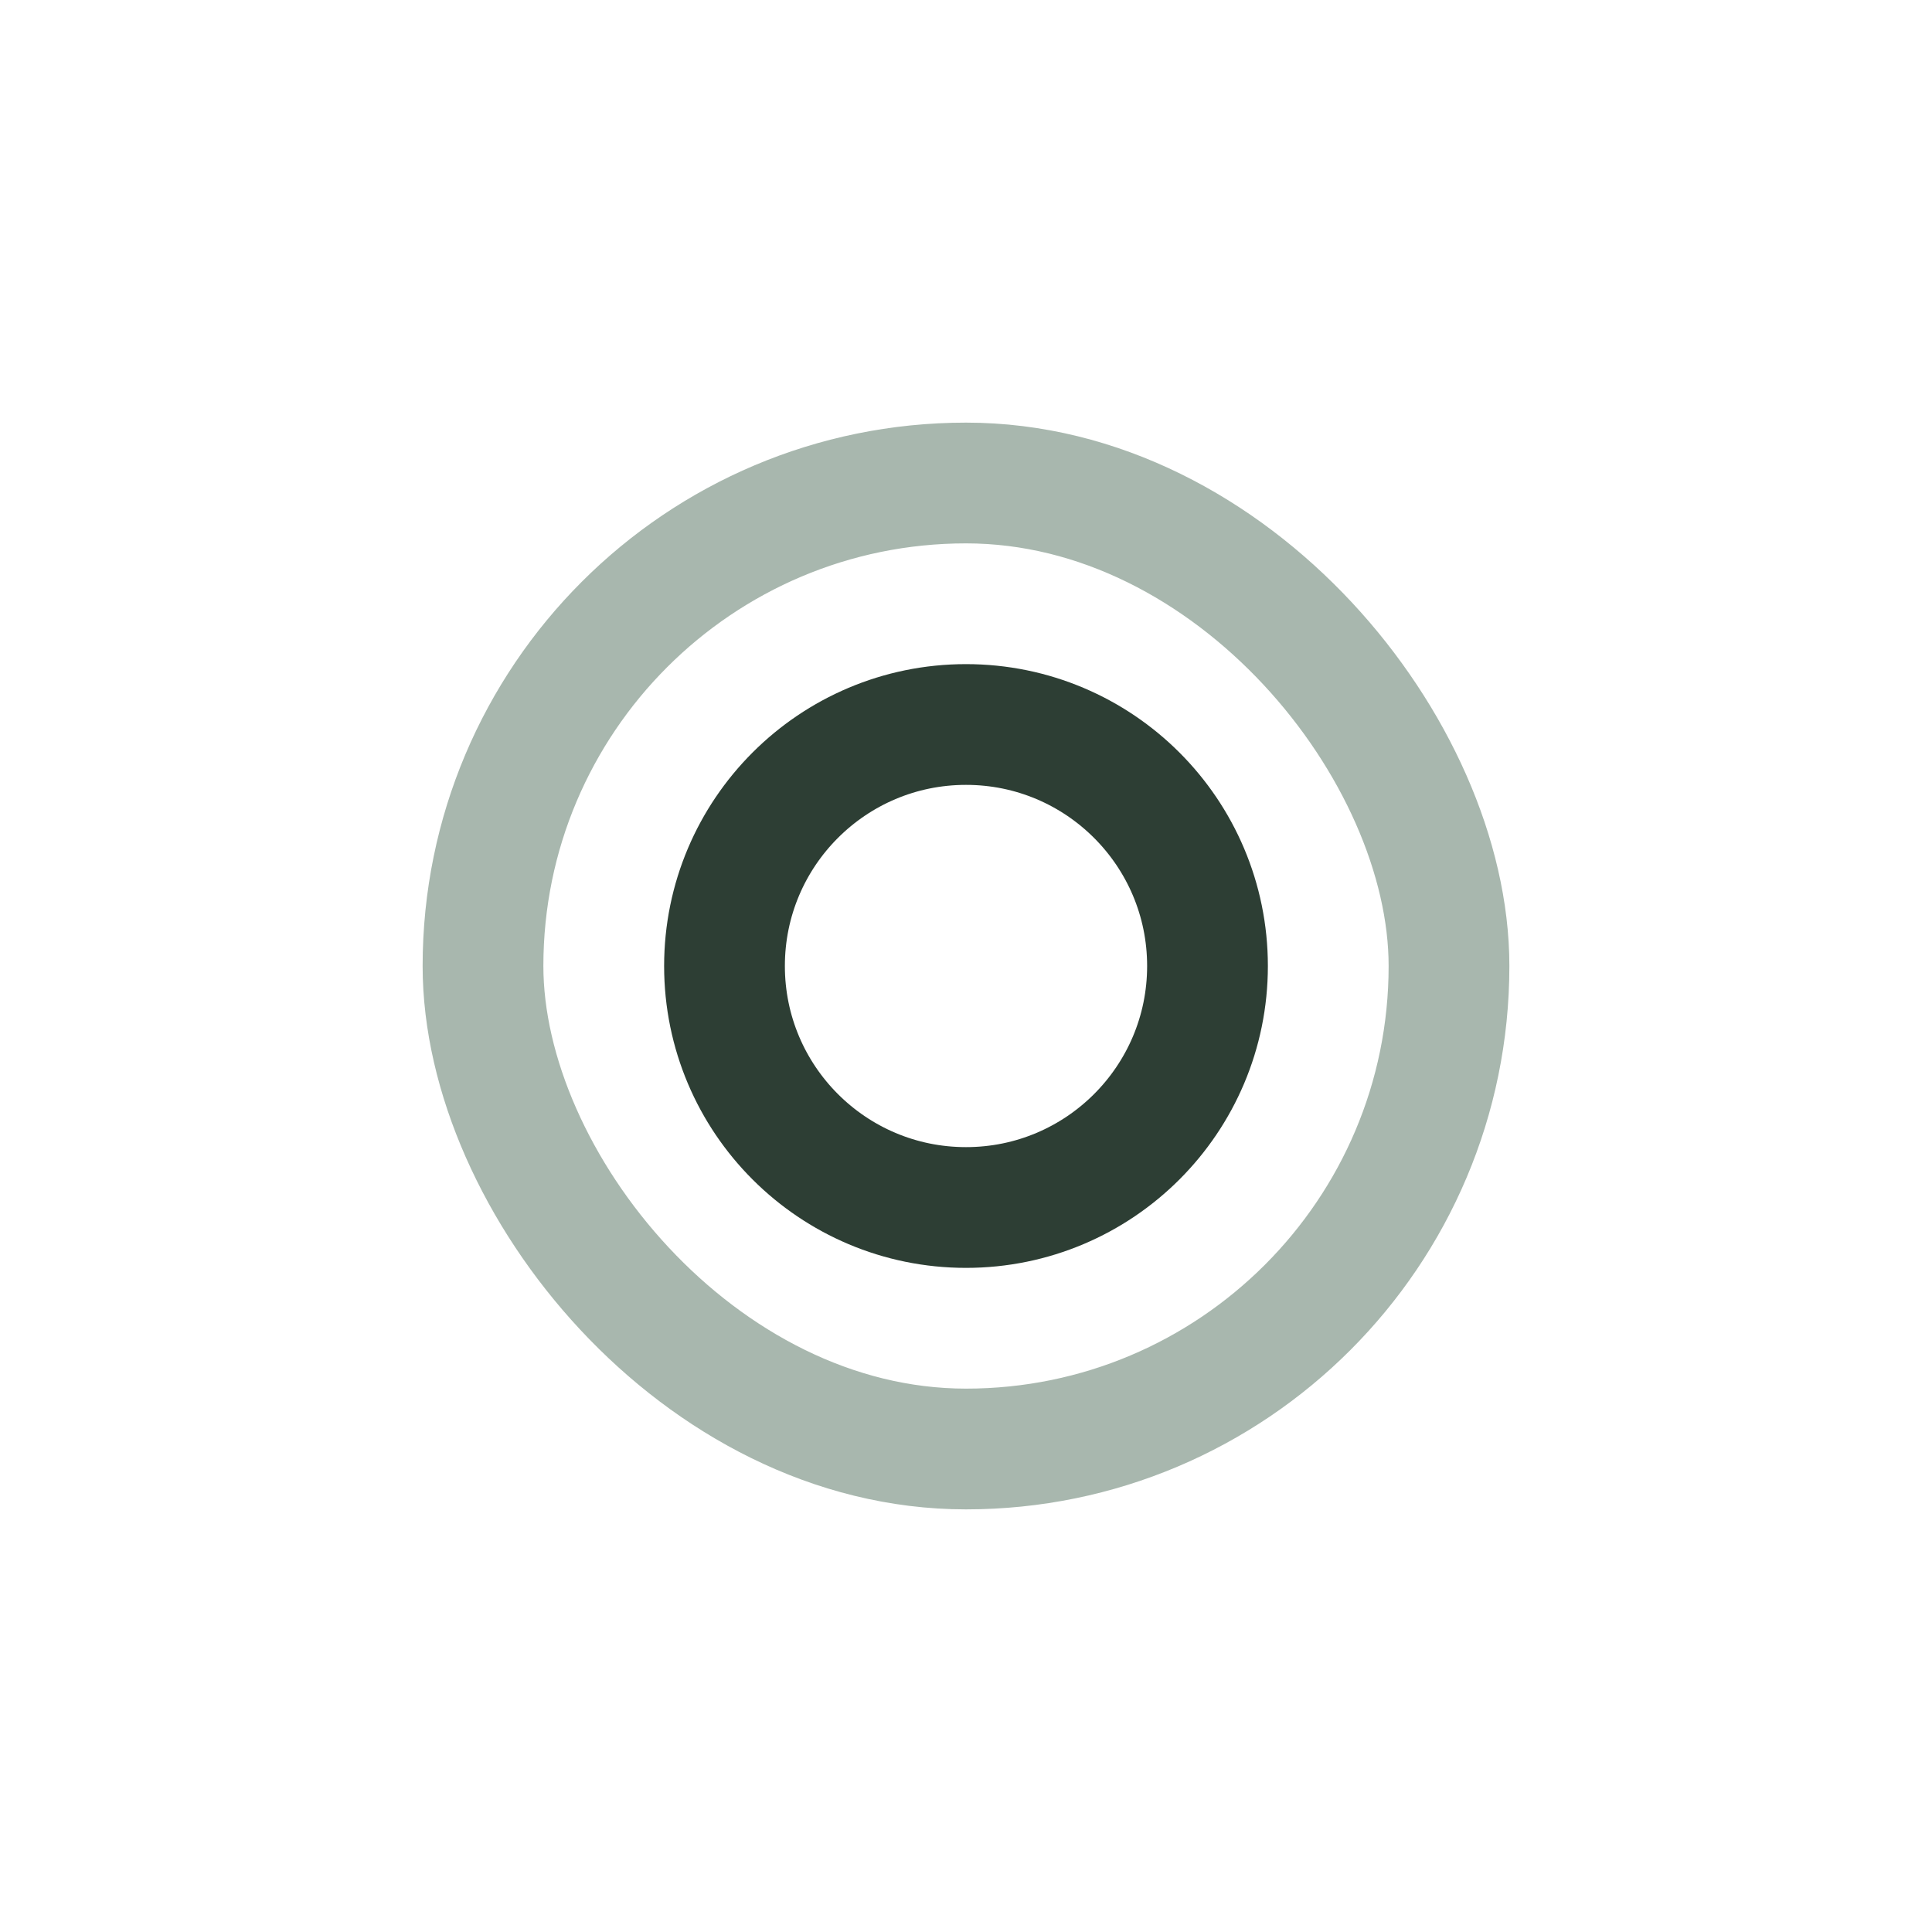 <?xml version="1.0" encoding="UTF-8"?>
<svg xmlns="http://www.w3.org/2000/svg" width="32" height="32" viewBox="0 0 32 32"><rect x="8" y="8" width="16" height="16" rx="8" fill="none" stroke="#A8B7AE" stroke-width="2"/><circle cx="16" cy="16" r="4" fill="none" stroke="#2D3E34" stroke-width="2"/></svg>
